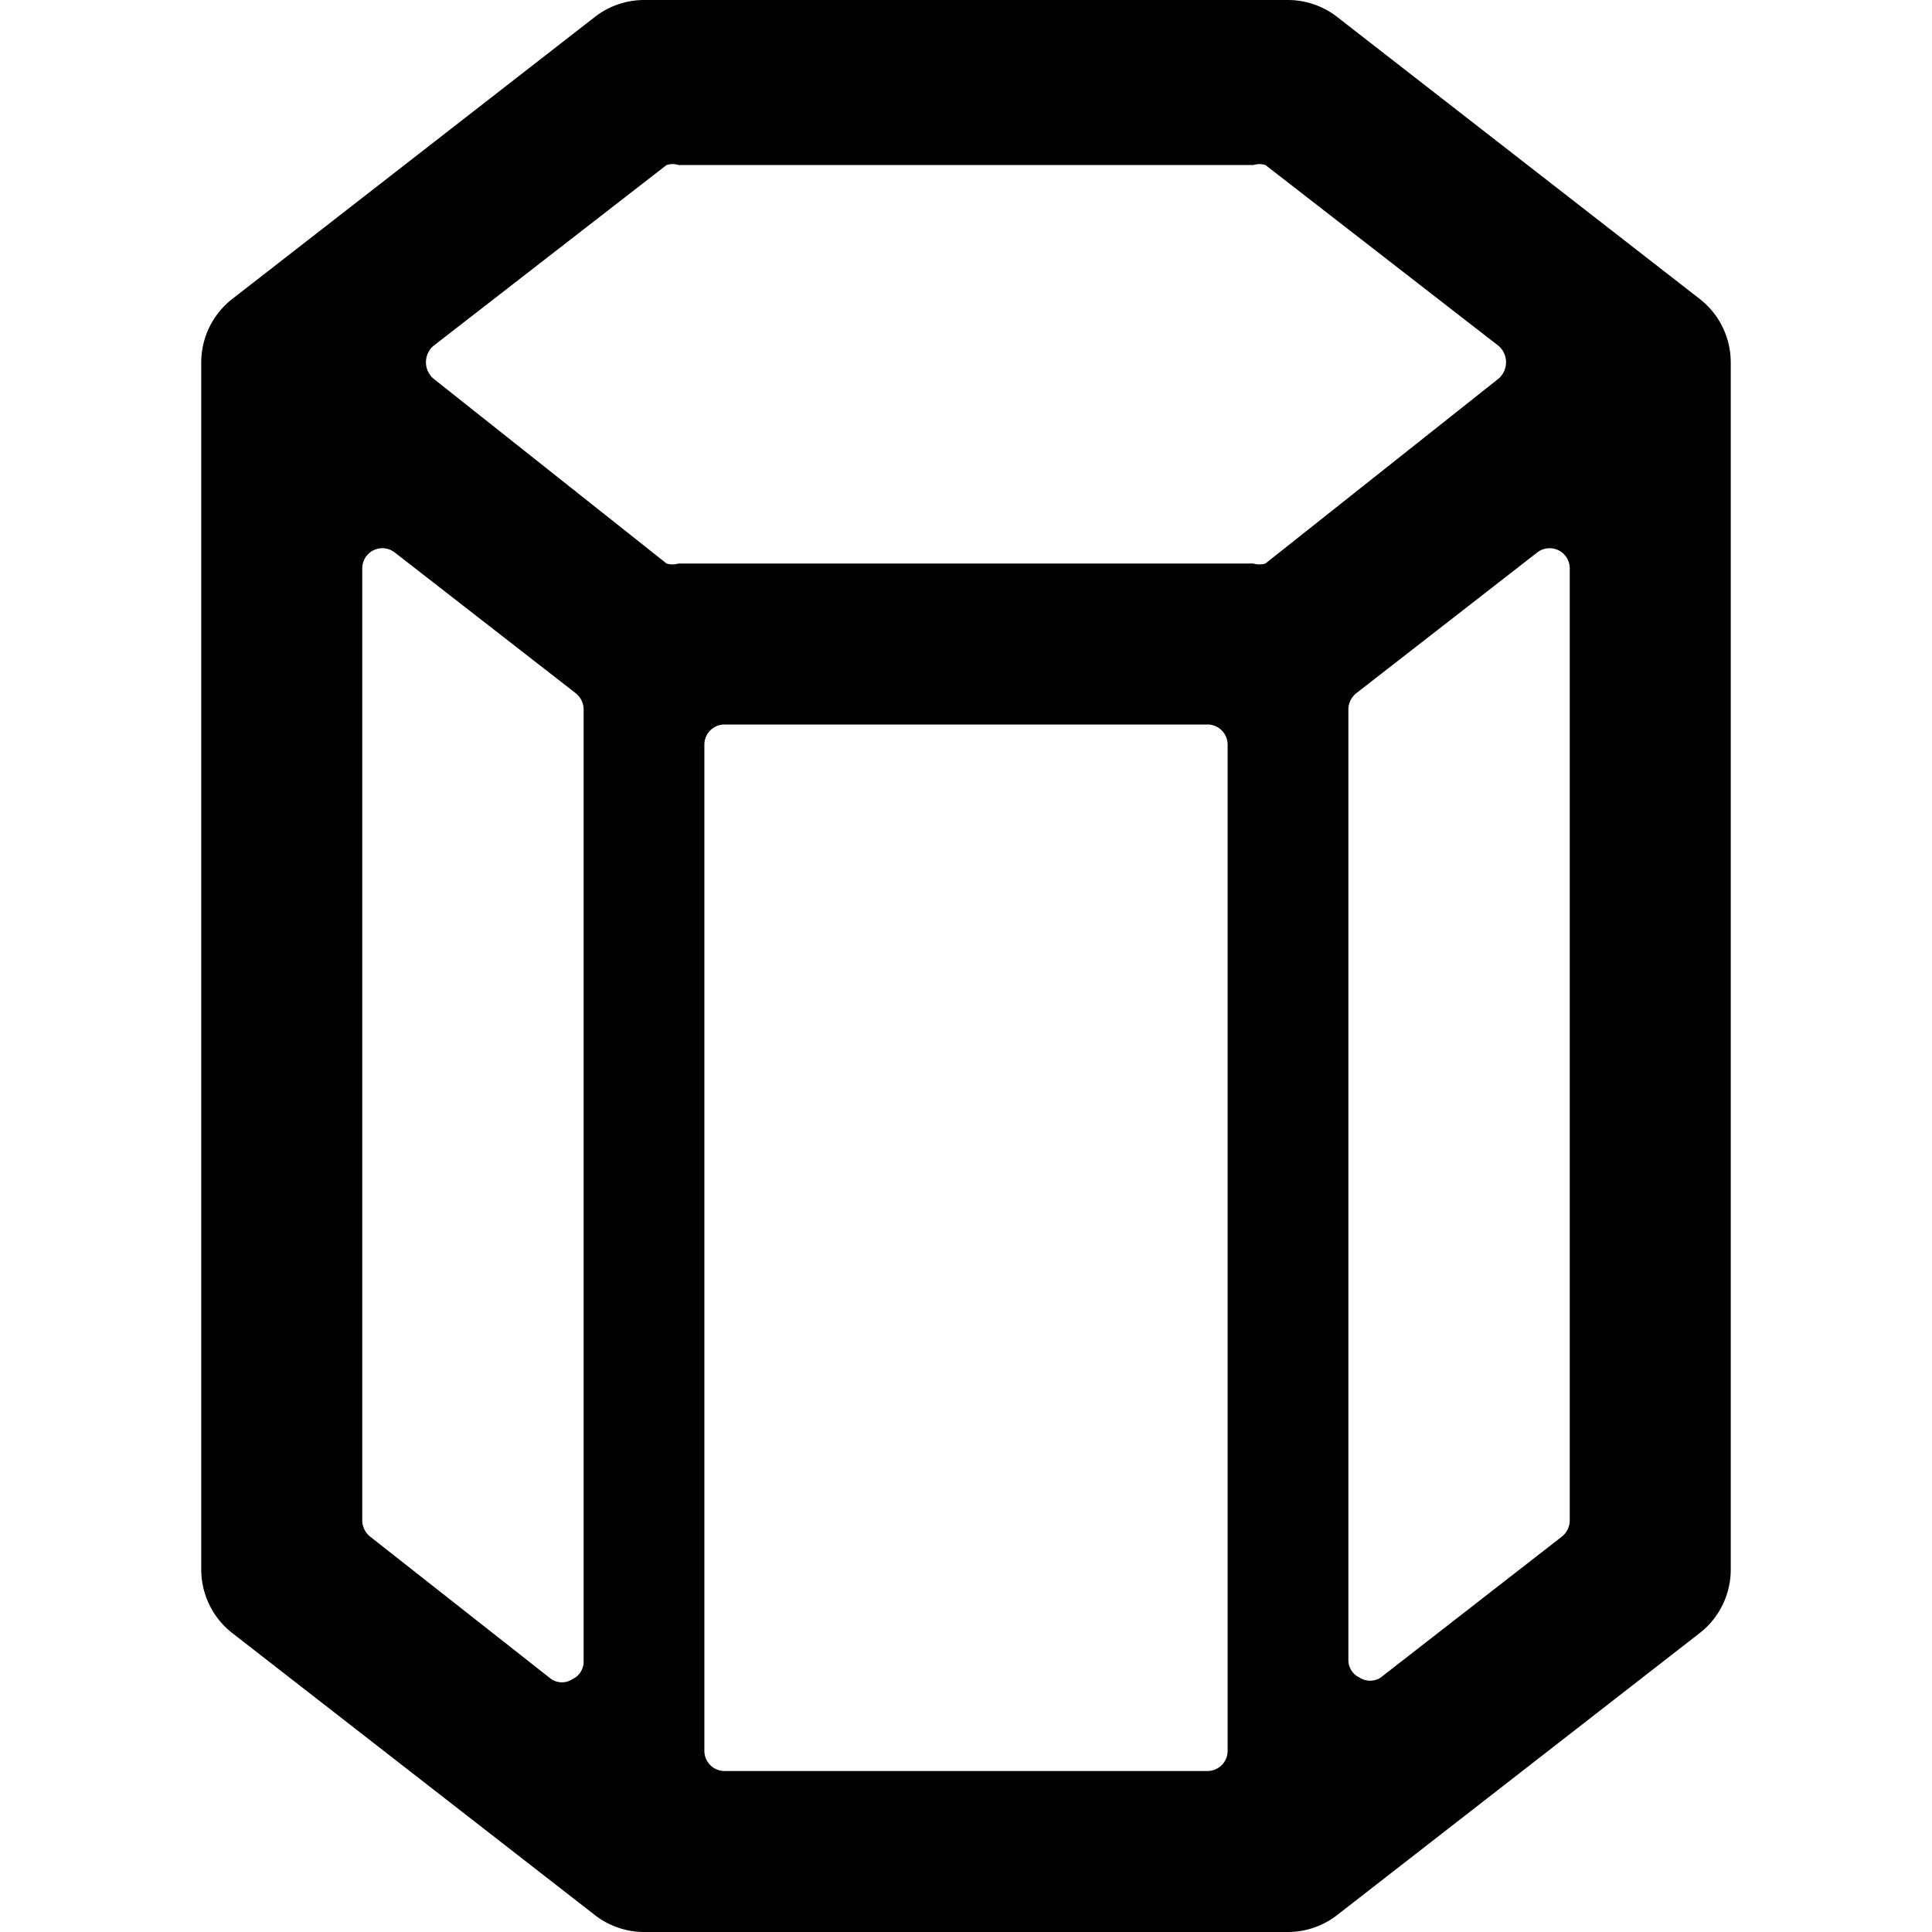 <svg xmlns="http://www.w3.org/2000/svg" viewBox="0 0 24 24"><path d="M21.11 20.29a1 1 0 0 0 0.39 -0.79v-15a1 1 0 0 0 -0.39 -0.79l-4.5 -3.5A1 1 0 0 0 16 0H8a1 1 0 0 0 -0.61 0.21l-4.5 3.5a1 1 0 0 0 -0.39 0.79v15a1 1 0 0 0 0.39 0.79l4.5 3.5A1 1 0 0 0 8 24h8a1 1 0 0 0 0.61 -0.21ZM8.28 2.05a0.25 0.25 0 0 1 0.15 0h7.14a0.25 0.25 0 0 1 0.15 0l2.9 2.25a0.27 0.27 0 0 1 0 0.4L15.72 7a0.25 0.25 0 0 1 -0.15 0H8.43a0.25 0.25 0 0 1 -0.15 0l-2.9 -2.3a0.27 0.27 0 0 1 0 -0.4Zm0.47 7.2A0.25 0.25 0 0 1 9 9h6a0.25 0.25 0 0 1 0.25 0.25v12.5A0.25 0.25 0 0 1 15 22H9a0.25 0.25 0 0 1 -0.25 -0.25ZM4.6 19.09a0.26 0.26 0 0 1 -0.1 -0.2V7.06a0.25 0.25 0 0 1 0.4 -0.2l2.25 1.75a0.26 0.26 0 0 1 0.1 0.2v11.83a0.24 0.24 0 0 1 -0.14 0.22 0.24 0.24 0 0 1 -0.26 0Zm12.55 1.75a0.24 0.24 0 0 1 -0.26 0 0.24 0.24 0 0 1 -0.14 -0.22V8.81a0.26 0.26 0 0 1 0.1 -0.2l2.25 -1.75a0.25 0.25 0 0 1 0.4 0.2v11.83a0.26 0.26 0 0 1 -0.1 0.2Z" fill="#000000" stroke-width="1"></path></svg>